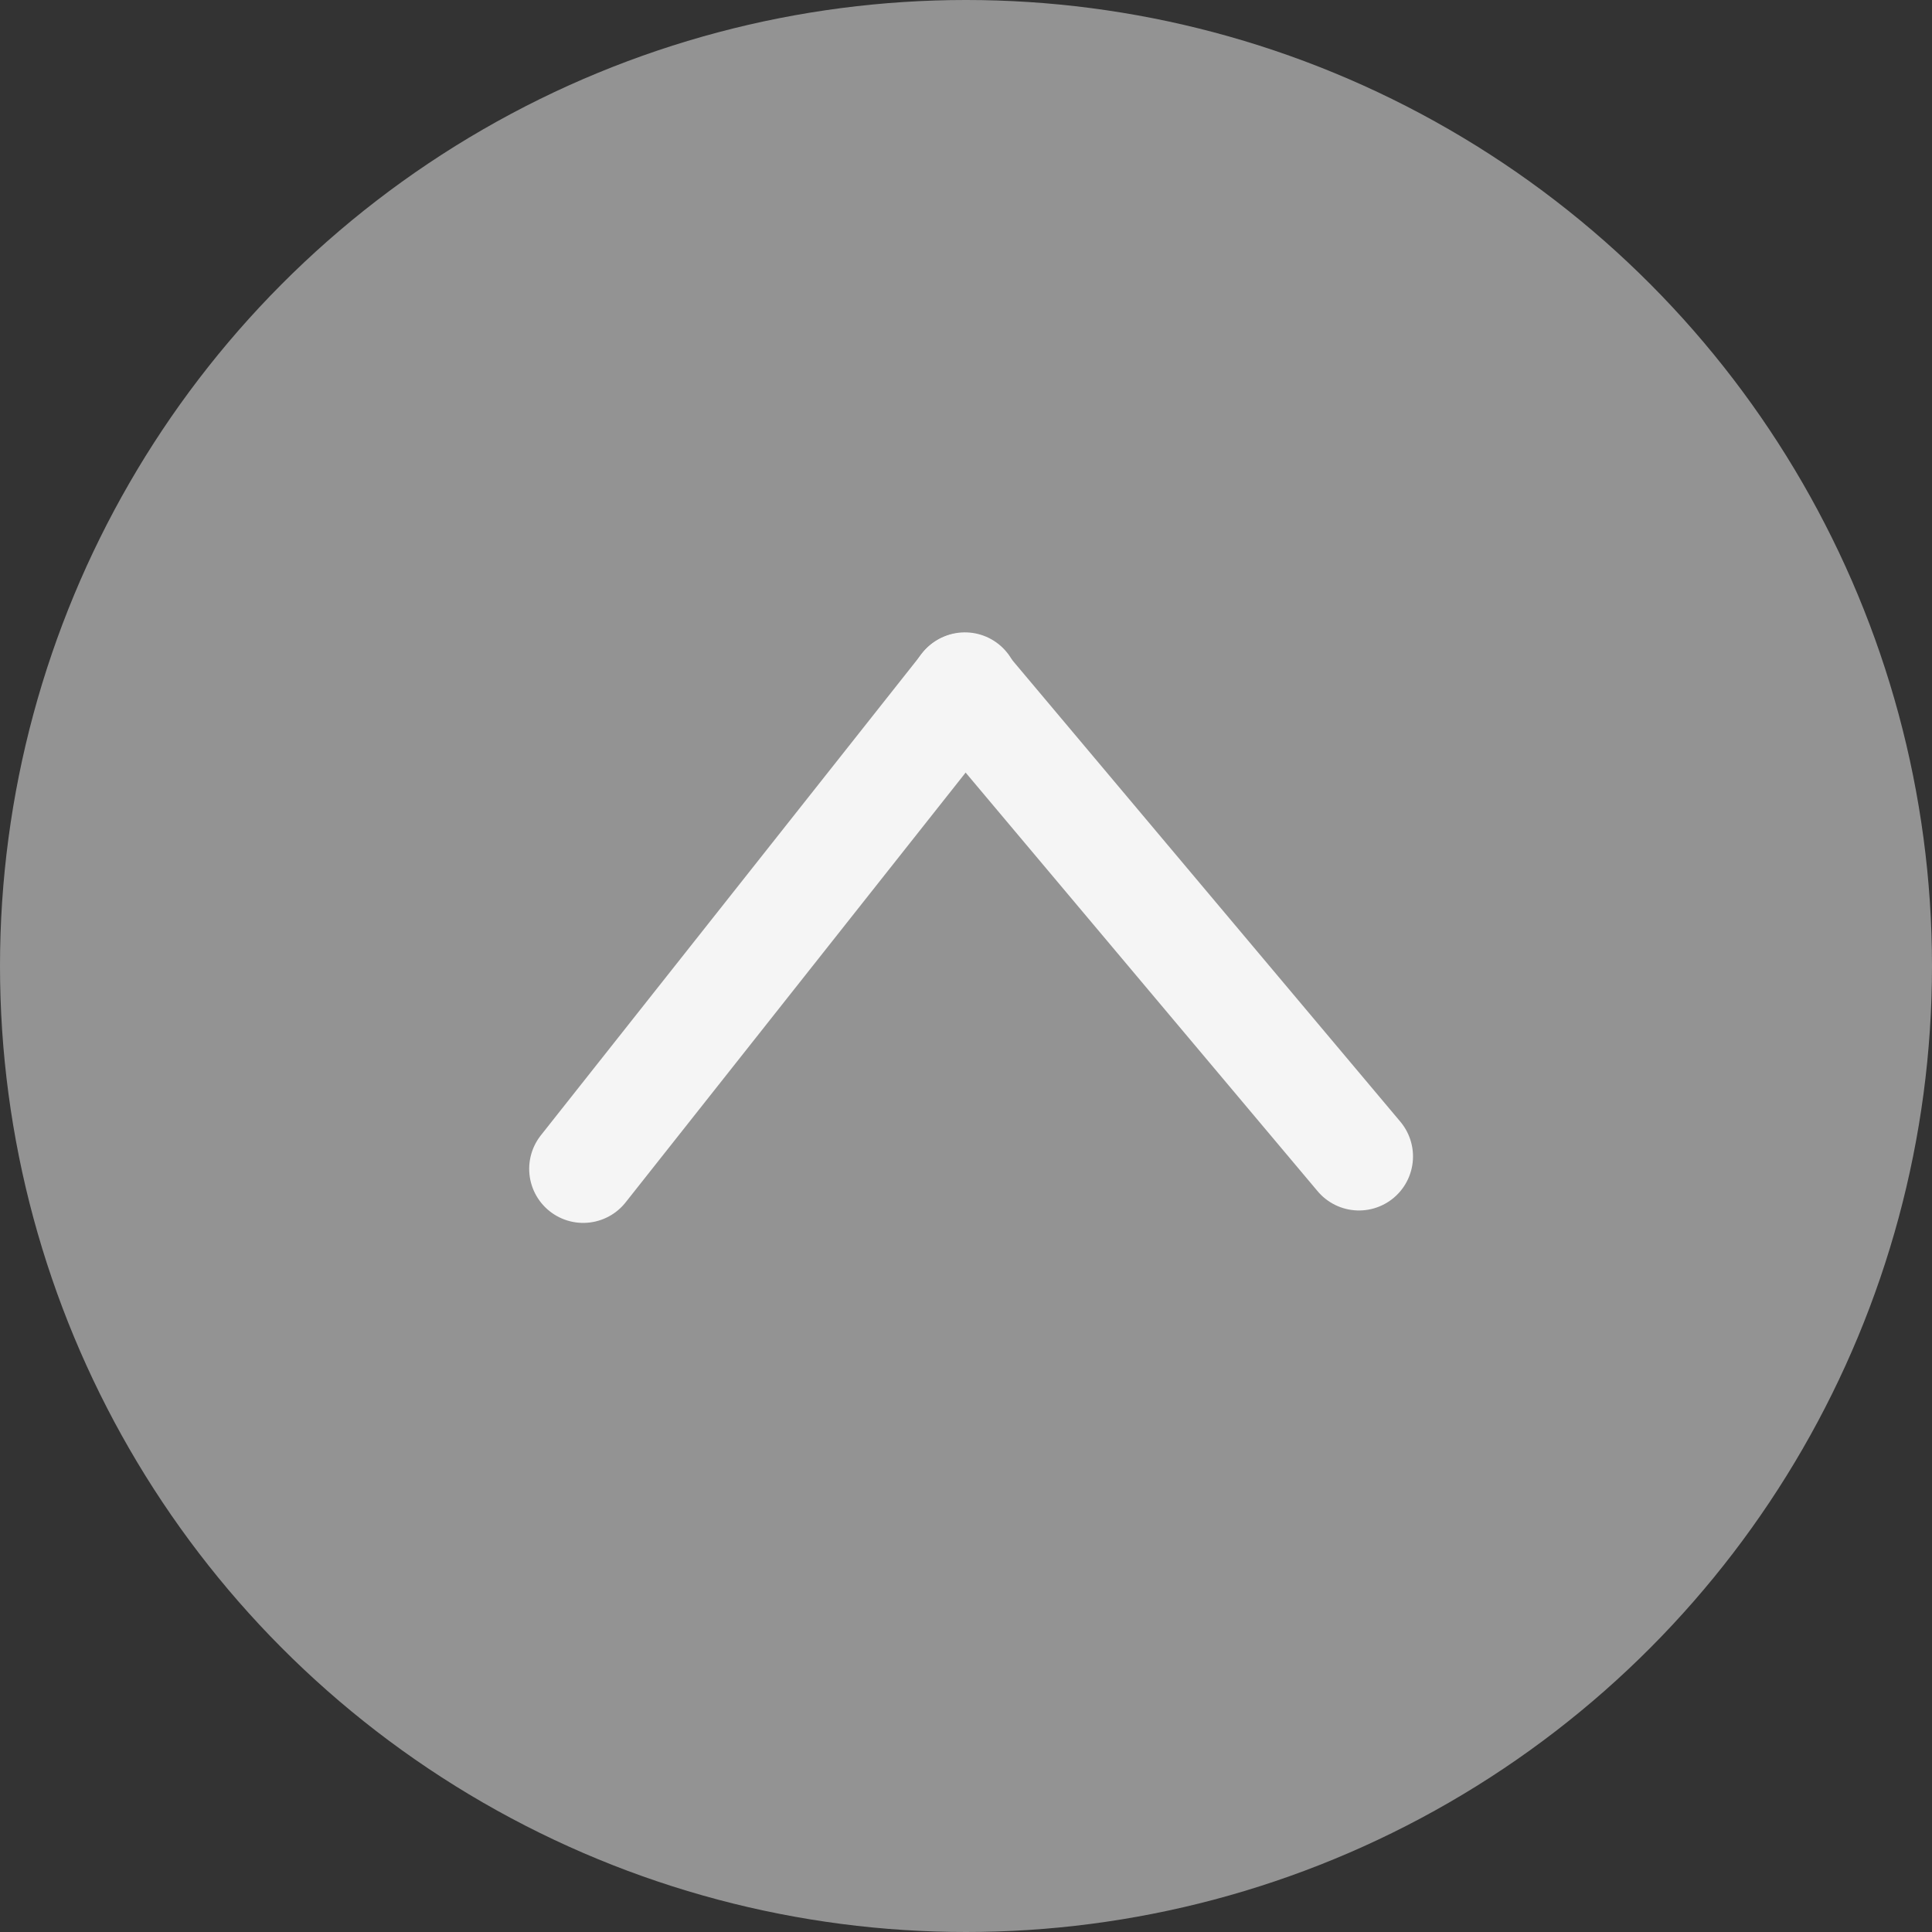 <svg xmlns="http://www.w3.org/2000/svg" xmlns:xlink="http://www.w3.org/1999/xlink" width="99" height="99" viewBox="0 0 99 99">
  <rect x="0" y="0" width="99" height="99" fill="#333333" stroke="none"/>
  <defs>
    <clipPath id="clip-path">
      <rect x="-58.839" y="1" width="48.633" height="48.026" fill="none"/>
    </clipPath>
  </defs>
  <g id="グループ_328" data-name="グループ 328" transform="translate(-72 -8174)">
    <circle id="楕円形_21" data-name="楕円形 21" cx="49.5" cy="49.5" r="49.5" transform="translate(72 8174)" fill="#939393"/>
    <g id="スクロールグループ_2" data-name="スクロールグループ 2" transform="translate(156.716 8196.233)" opacity="0.903" clip-path="url(#clip-path)" style="isolation: isolate">
      <g id="グループ_327" data-name="グループ 327" transform="matrix(0.035, -0.999, 0.999, 0.035, -56.741, 67.269)">
        <g id="グループ_325" data-name="グループ 325" transform="translate(29.667 0.873)">
          <path id="パス_308" data-name="パス 308" d="M35.644,0" transform="translate(-12.476 18.689)" fill="none" stroke="#fff" stroke-linecap="round" stroke-width="5.54"/>
          <line id="線_232" data-name="線 232" x1="23.343" y2="21.065" transform="translate(2.029 18.655)" fill="none" stroke="#fff" stroke-linecap="round" stroke-linejoin="round" stroke-width="5.54"/>
          <line id="線_233" data-name="線 233" x1="25.402" y1="18.689" fill="none" stroke="#fff" stroke-linecap="round" stroke-linejoin="round" stroke-width="5.54"/>
        </g>
      </g>
    </g>
  </g>
</svg>
